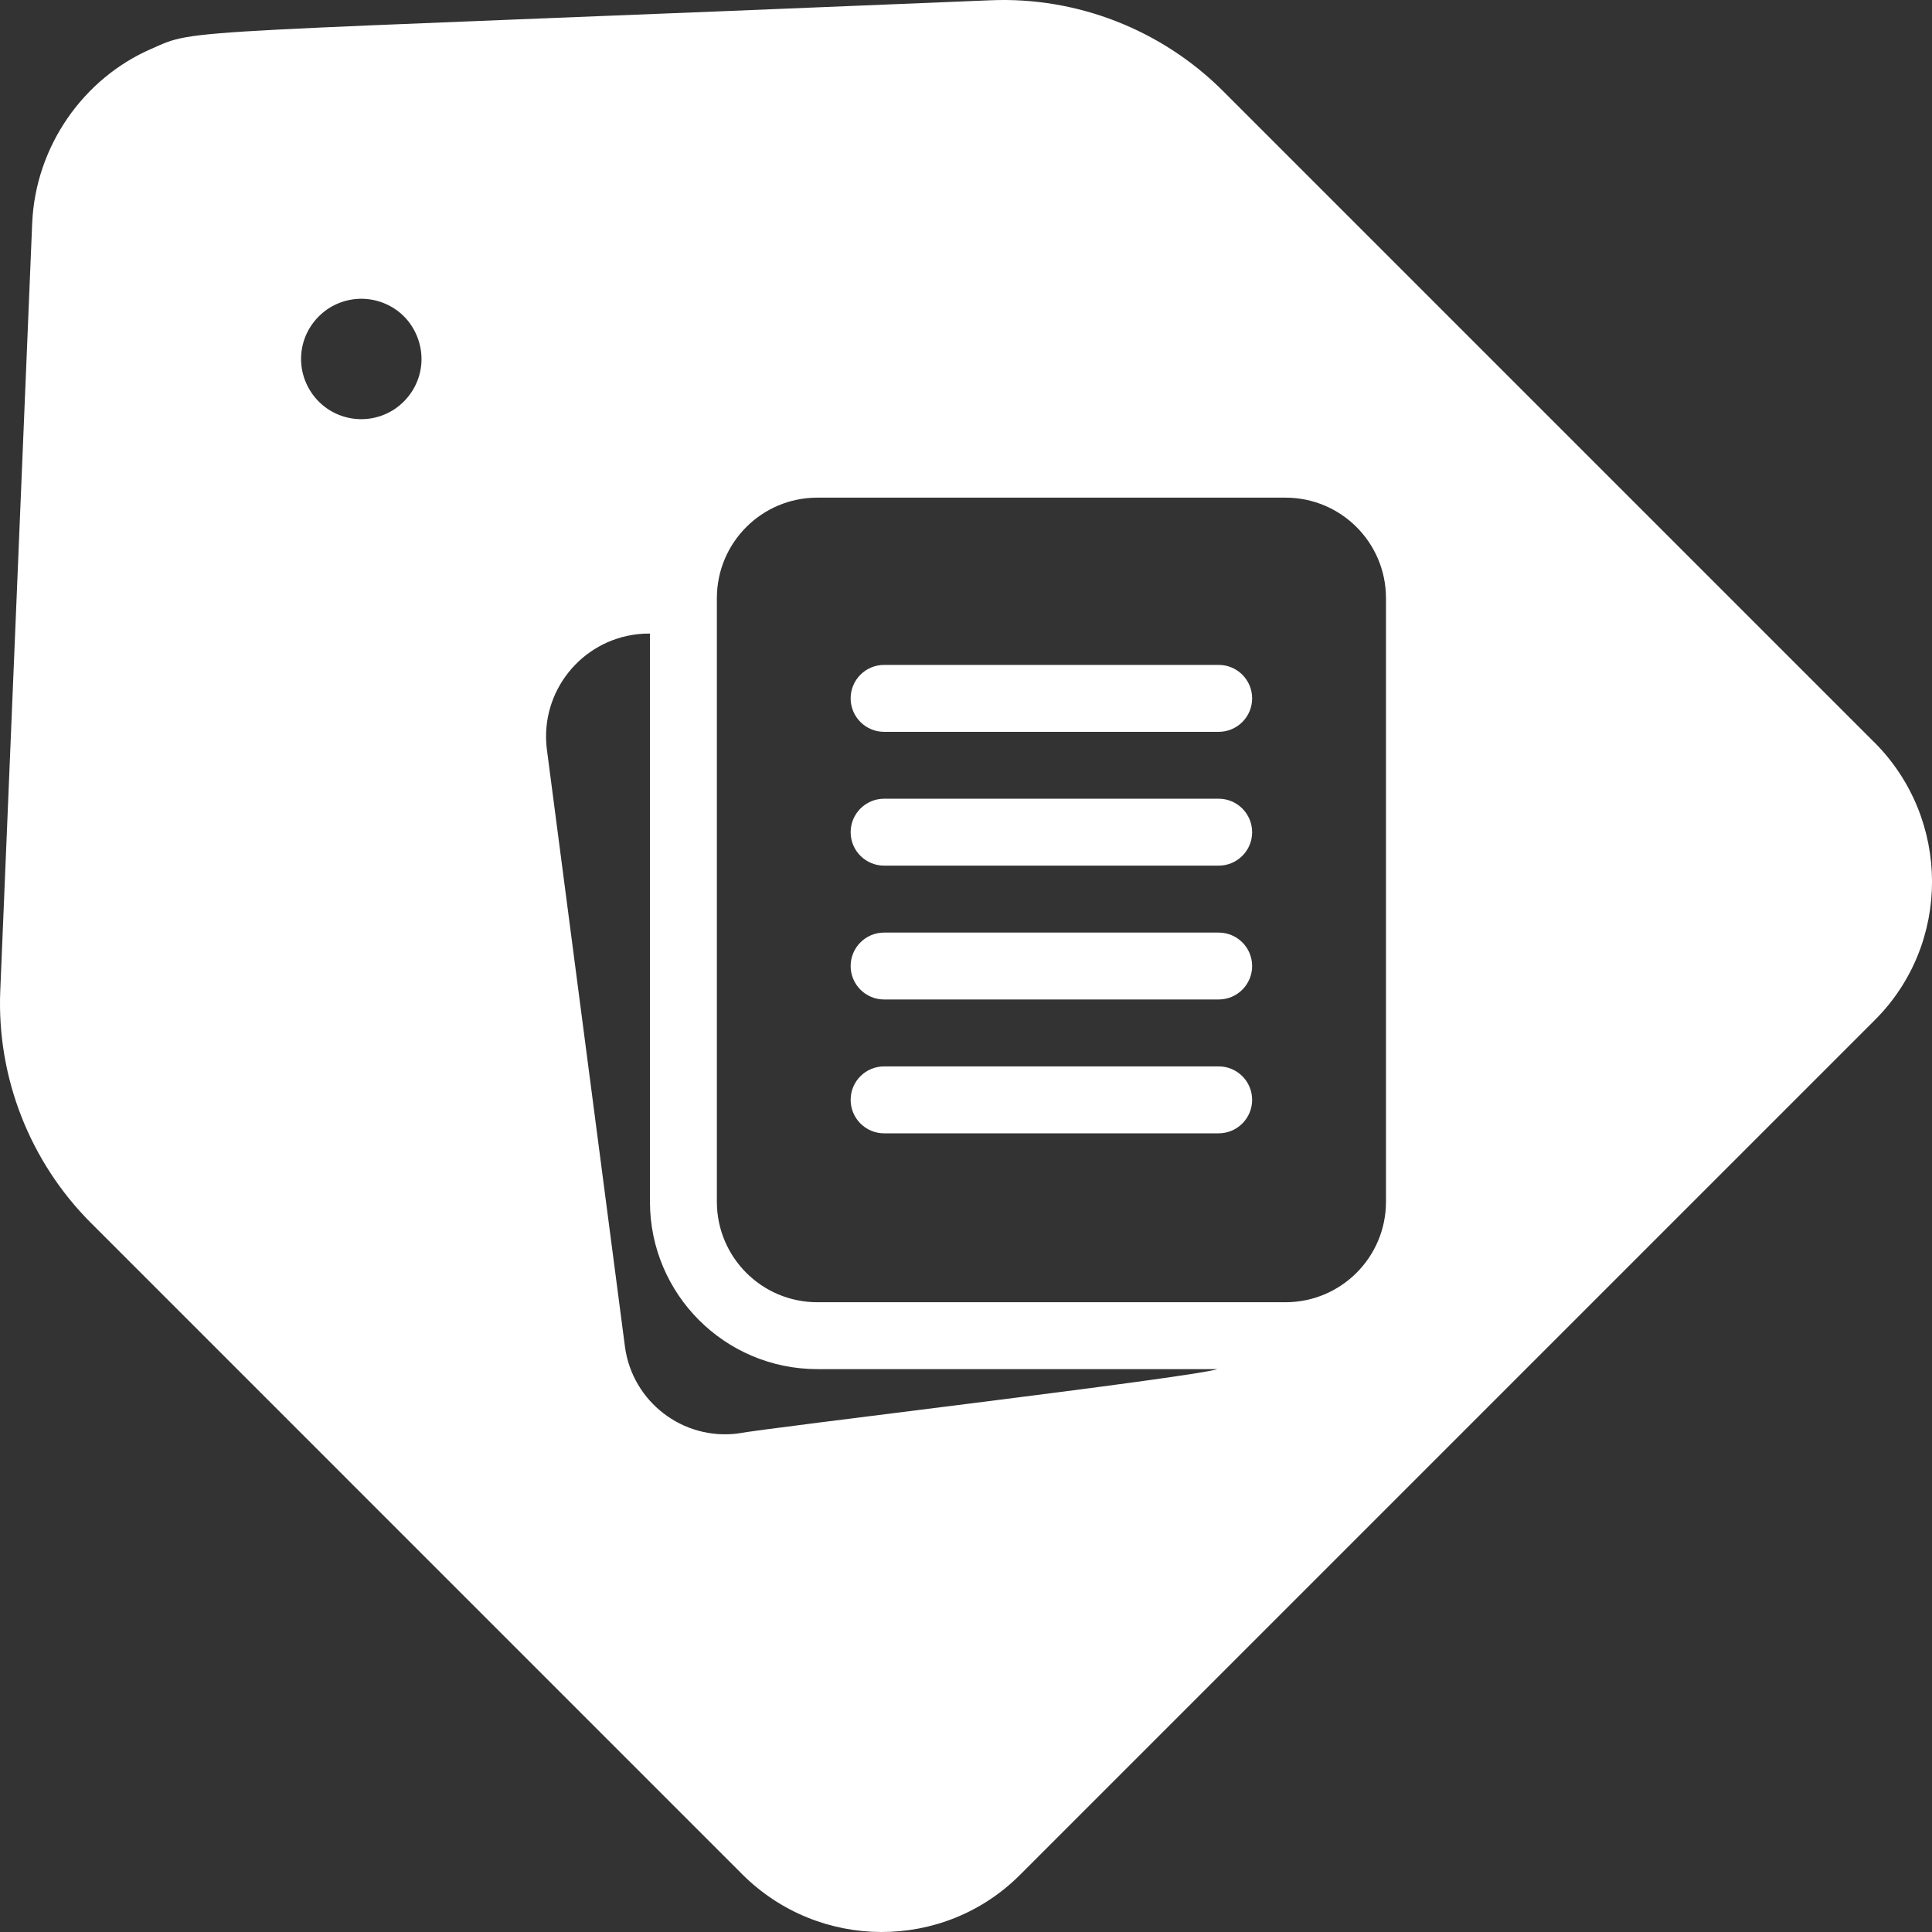 <svg xmlns="http://www.w3.org/2000/svg" width="58" height="58" viewBox="0 0 58 58" fill="none"><rect x="0" y="0" width="58" height="58" fill="#333333" stroke="none"/><path d="M36.586 27.997H26.542C25.987 27.997 25.537 28.446 25.537 29.001C25.537 29.555 25.987 30.005 26.542 30.005H36.586C37.14 30.005 37.59 29.555 37.59 29.001C37.59 28.446 37.14 27.997 36.586 27.997Z" fill="white"></path><path d="M36.586 32.014H26.542C25.987 32.014 25.537 32.463 25.537 33.018C25.537 33.572 25.987 34.023 26.542 34.023H36.586C37.14 34.023 37.59 33.572 37.59 33.018C37.59 32.463 37.14 32.014 36.586 32.014Z" fill="white"></path><path d="M36.586 19.961H26.542C25.987 19.961 25.537 20.411 25.537 20.965C25.537 21.52 25.987 21.97 26.542 21.97H36.586C37.14 21.97 37.59 21.521 37.59 20.965C37.59 20.41 37.14 19.961 36.586 19.961Z" fill="white"></path><path d="M36.586 23.978H26.542C25.987 23.978 25.537 24.429 25.537 24.983C25.537 25.538 25.987 25.987 26.542 25.987H36.586C37.14 25.987 37.59 25.538 37.59 24.983C37.59 24.429 37.14 23.978 36.586 23.978Z" fill="white"></path><path d="M56.265 22.282L36.714 2.731C34.875 0.893 32.335 -0.1 29.745 0.008C4.858 1.042 5.978 0.835 4.547 1.465C2.502 2.35 1.063 4.395 0.966 6.707L0.008 29.745C-0.1 32.335 0.892 34.875 2.731 36.714L22.282 56.266C24.586 58.569 28.326 58.58 30.618 56.288L56.289 30.617C58.58 28.326 58.57 24.586 56.267 22.282H56.265ZM11.851 12.28C11.036 12.814 10.012 12.613 9.449 11.922C8.782 11.102 8.937 9.892 9.843 9.273C10.723 8.696 11.834 8.985 12.35 9.772C12.899 10.611 12.688 11.706 11.851 12.279V12.28ZM22.14 43.036C20.494 43.239 18.99 42.082 18.763 40.44L16.413 22.463C16.219 20.766 17.439 19.233 19.136 19.039C19.26 19.025 19.386 19.018 19.512 19.02V36.081C19.515 38.853 21.762 41.1 24.534 41.102H36.555C35.637 41.378 22.951 42.873 22.14 43.036ZM41.608 36.081C41.606 37.745 40.258 39.092 38.594 39.094H24.534C22.87 39.092 21.523 37.745 21.521 36.081V17.953C21.523 16.289 22.87 14.941 24.534 14.94H38.594C40.258 14.941 41.606 16.289 41.608 17.953V36.081Z" fill="white"></path></svg>